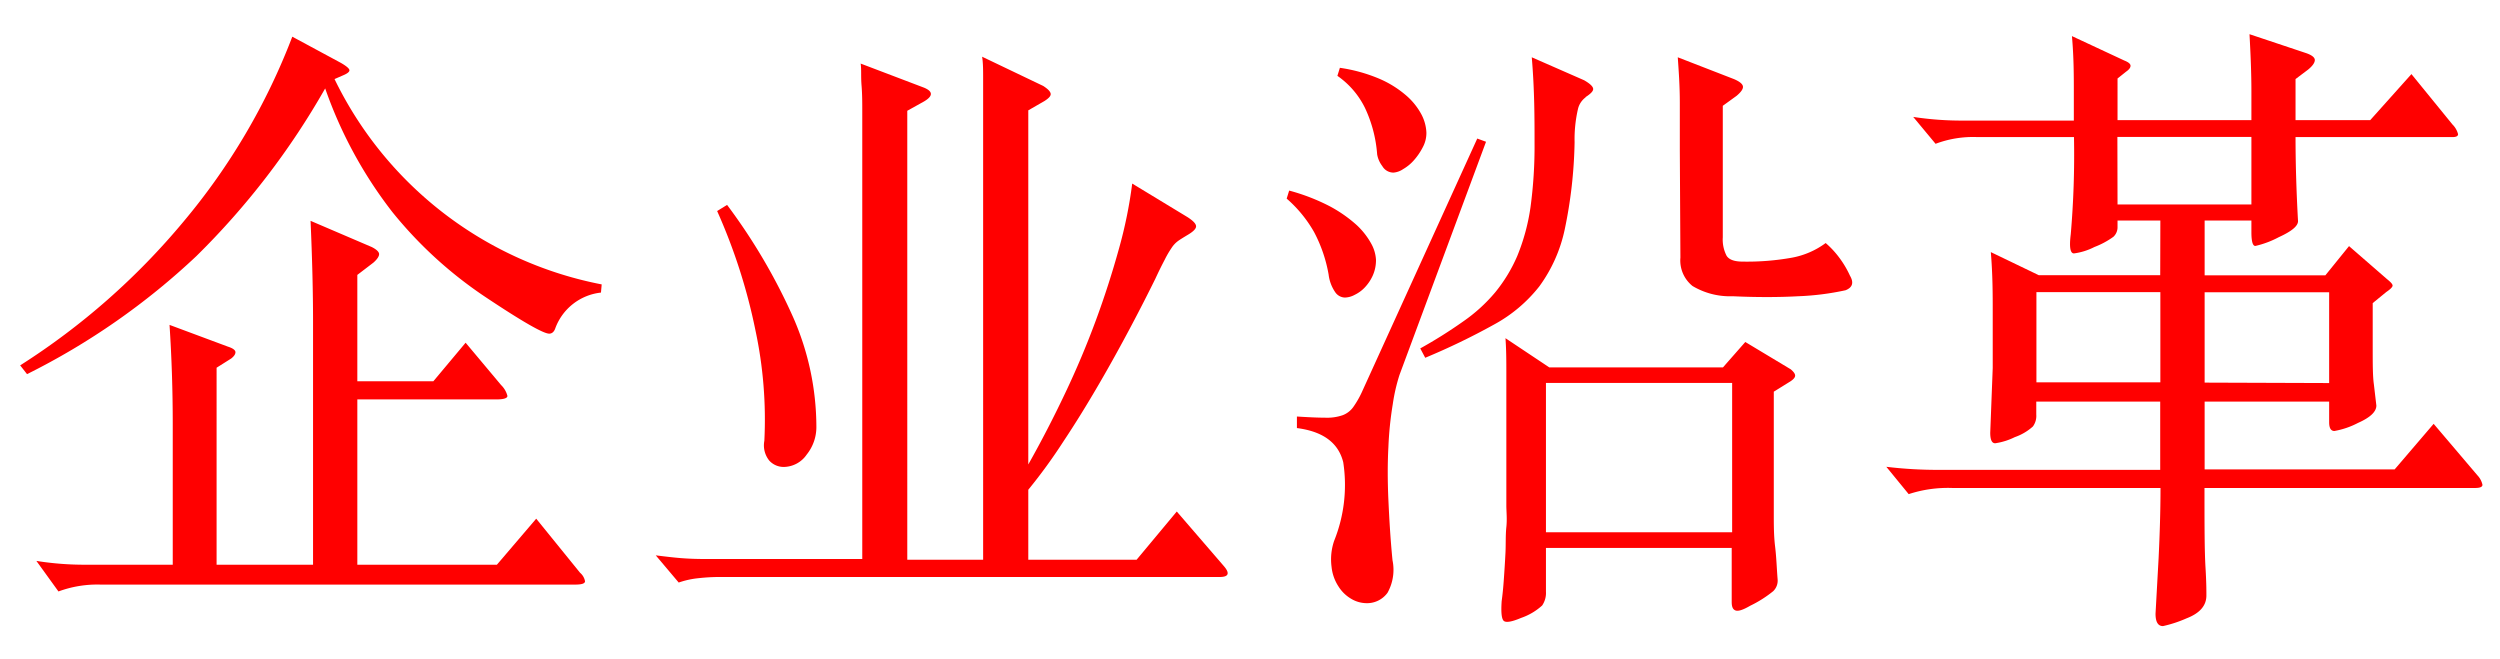 <svg xmlns="http://www.w3.org/2000/svg" viewBox="0 0 171.06 45.09"><defs><style>.cls-1{fill:red;}</style></defs><g id="レイヤー_2" data-name="レイヤー 2"><path class="cls-1" d="M22.25,6.05a52.44,52.44,0,0,1-8.82,11.48A48.22,48.22,0,0,1,1.85,25.6L1.38,25a48.16,48.16,0,0,0,11.18-9.84A44.17,44.17,0,0,0,20,2.51L23.32,4.3c.4.23.59.4.59.51s-.15.23-.47.36l-.55.24A25.75,25.75,0,0,0,41.17,19.46l-.05.56A3.76,3.76,0,0,0,38,22.45c-.08.25-.23.38-.42.38q-.6,0-4.31-2.47a28.45,28.45,0,0,1-6.43-5.86A29.74,29.74,0,0,1,22.25,6.05ZM11.82,38.64V29q0-3.41-.22-6.77l4,1.49c.34.11.51.24.51.38s-.1.28-.29.43l-1,.63V38.64h6.6V22q0-3-.17-6.89l4.18,1.79c.34.17.51.34.51.49s-.13.35-.39.58l-1.1.84v7.28h5.2l2.21-2.64,2.43,2.9a1.58,1.58,0,0,1,.43.74c0,.16-.26.24-.77.24h-9.5V38.64H34l2.69-3.15,3,3.7a1,1,0,0,1,.34.58c0,.16-.23.23-.68.23H6.88A7.67,7.67,0,0,0,4,40.47L2.49,38.38a20.93,20.93,0,0,0,3.45.26Z"/><path class="cls-1" d="M80.52,35l3.2,3.71c.45.51.36.77-.26.77H49.21a13,13,0,0,0-1.4.08,5.89,5.89,0,0,0-1.37.3L44.87,38c.65.08,1.23.15,1.74.19s1.07.06,1.67.06H59V11.12c0-.45,0-1,0-1.6s0-1.22,0-1.85,0-1.23-.05-1.83,0-1.09-.06-1.49L63.23,6c.62.26.62.57,0,.94l-1.15.64V38.3h5.19V9.11c0-.62,0-1.25,0-1.89s0-1.25,0-1.83,0-1.09-.07-1.51l4.18,2c.31.2.48.37.51.52s-.11.31-.42.51l-1.11.64V31.78q1.32-2.34,2.51-4.85c.8-1.68,1.5-3.35,2.11-5s1.14-3.31,1.58-4.9a30.79,30.79,0,0,0,.91-4.47l3.79,2.3c.4.26.59.47.58.64s-.22.37-.62.6c-.23.14-.43.26-.6.38a1.79,1.79,0,0,0-.46.49,6.56,6.56,0,0,0-.47.81c-.17.32-.39.76-.64,1.3-.46.93-1,2-1.69,3.3s-1.39,2.57-2.17,3.91-1.59,2.66-2.43,3.92a36.55,36.55,0,0,1-2.4,3.3V38.3h7.41ZM55.86,29.22a3,3,0,0,1-.66,1.88,1.93,1.93,0,0,1-1.56.85,1.33,1.33,0,0,1-1-.43,1.66,1.66,0,0,1-.34-1.36,29.2,29.2,0,0,0-.61-7.56,39,39,0,0,0-2.62-8.16l.68-.42a39.93,39.93,0,0,1,4.53,7.71A18.72,18.72,0,0,1,55.86,29.22Z"/><path class="cls-1" d="M94.15,17.77a2.57,2.57,0,0,1-.21,1.06,2.91,2.91,0,0,1-.53.81,2.32,2.32,0,0,1-.71.53,1.48,1.48,0,0,1-.68.19.83.83,0,0,1-.64-.34,2.69,2.69,0,0,1-.47-1.23,9.77,9.77,0,0,0-1-2.92,8.74,8.74,0,0,0-1.87-2.28l.17-.55A13.78,13.78,0,0,1,91,14.12a9.26,9.26,0,0,1,1.83,1.28,5.09,5.09,0,0,1,1,1.28A2.55,2.55,0,0,1,94.15,17.77Zm1.61,7.88a12.34,12.34,0,0,0-.46,2,24,24,0,0,0-.3,2.93c-.06,1.11-.06,2.32,0,3.64s.14,2.69.28,4.11a3.23,3.23,0,0,1-.34,2.23,1.73,1.73,0,0,1-1.49.71,2.06,2.06,0,0,1-1-.3,2.53,2.53,0,0,1-.87-.85,3,3,0,0,1-.47-1.34A3.9,3.9,0,0,1,91.29,37a10.24,10.24,0,0,0,.62-5.37c-.33-1.33-1.38-2.11-3.17-2.34V28.5c.79.05,1.44.08,1.93.08a3.26,3.26,0,0,0,1.2-.17,1.57,1.57,0,0,0,.72-.55,6.49,6.49,0,0,0,.58-1l7.91-17.38.6.22ZM97.6,9.08a2.05,2.05,0,0,1-.25,1,4.28,4.28,0,0,1-.6.88,2.91,2.91,0,0,1-.74.61,1.36,1.36,0,0,1-.66.24.88.88,0,0,1-.77-.45,1.8,1.8,0,0,1-.35-.8,9,9,0,0,0-.83-3.17,5.74,5.74,0,0,0-1.89-2.2l.17-.55a10.89,10.89,0,0,1,2.68.74,7.07,7.07,0,0,1,1.83,1.13,4.54,4.54,0,0,1,1.07,1.32A2.92,2.92,0,0,1,97.6,9.08Zm10.91-2.43a1.39,1.39,0,0,0-.53.77,9.17,9.17,0,0,0-.24,2.3,31.5,31.5,0,0,1-.68,6,10.15,10.15,0,0,1-1.73,3.87,10,10,0,0,1-3.09,2.61,46.56,46.56,0,0,1-4.72,2.28l-.34-.64A32,32,0,0,0,100.11,22a11.1,11.1,0,0,0,2.2-2,10.42,10.42,0,0,0,1.51-2.49,14,14,0,0,0,.9-3.31A31.11,31.11,0,0,0,105,9.79c0-1.67,0-3.63-.19-5.87l3.58,1.57c.4.23.6.42.62.58s-.17.35-.53.58ZM121.37,26.8v8.39c0,.74,0,1.47.09,2.21s.11,1.48.17,2.22a1,1,0,0,1-.3.83,8,8,0,0,1-1.58,1c-.48.28-.81.39-1,.32s-.26-.27-.26-.58V37.49H105.78v3a1.51,1.51,0,0,1-.26.94,4.13,4.13,0,0,1-1.44.85c-.66.28-1.06.34-1.2.19s-.18-.6-.13-1.34c.06-.43.11-.93.15-1.51s.08-1.18.11-1.79,0-1.2.06-1.76,0-1.06,0-1.49V28.25c0-1.05,0-2,0-2.73s0-1.56-.06-2.38l3,2h11.88l1.53-1.74,3.11,1.87c.2.17.3.31.3.43s-.1.24-.3.38Zm-2.85-.6H105.78V36.42h12.74Zm-3.58-15.89c0-1,0-2.05,0-3.26s-.08-2.25-.14-3.13l3.84,1.49c.4.17.6.34.62.51s-.14.39-.44.64l-.94.68v9a2.42,2.42,0,0,0,.26,1.26c.17.27.54.4,1.1.4a17.45,17.45,0,0,0,3.38-.27,5.58,5.58,0,0,0,2.3-1,6.17,6.17,0,0,1,.93,1,6.65,6.65,0,0,1,.73,1.23c.28.48.18.81-.3,1a18.42,18.42,0,0,1-3.23.41c-1.29.07-2.79.08-4.49,0a5,5,0,0,1-2.75-.7,2.24,2.24,0,0,1-.83-1.94Z"/><path class="cls-1" d="M147.82,15.09h-2.93v.43a.89.89,0,0,1-.28.68,5.57,5.57,0,0,1-1.3.7,4.3,4.3,0,0,1-1.4.44c-.26,0-.33-.44-.22-1.32a63.34,63.34,0,0,0,.22-6.64h-6.62a7.25,7.25,0,0,0-2.85.46L130.91,8a22,22,0,0,0,3.54.25h7.45V6.35c0-1.13,0-2.43-.13-3.88l3.58,1.67c.28.11.43.23.43.36s-.1.26-.3.4l-.59.47V8.22h9.16v-2c0-1.14-.05-2.43-.13-3.88l3.83,1.28c.43.14.64.31.64.49s-.16.41-.47.66l-.85.64V8.22h5.11L165,5.07l2.81,3.45a1.43,1.43,0,0,1,.38.66c0,.13-.12.2-.38.2H157.07c0,1.84.06,3.76.17,5.75,0,.34-.44.7-1.32,1.1a6.51,6.51,0,0,1-1.6.6c-.18,0-.27-.31-.27-.94v-.8h-3.2v3.75h8.26l1.62-2,2.6,2.26c.25.2.38.34.38.44s-.15.25-.43.44l-.93.76v3c0,1.17,0,2,.08,2.56l.17,1.45c0,.42-.42.82-1.26,1.19a5.55,5.55,0,0,1-1.61.55c-.24,0-.36-.2-.36-.59V27.48h-8.52v4.64h13L166.52,29l3,3.53a1.35,1.35,0,0,1,.34.64c0,.15-.17.22-.51.22H150.84c0,2.47,0,4.28.07,5.45s.06,1.8.06,1.91c0,.69-.45,1.21-1.36,1.56a8.51,8.51,0,0,1-1.61.53c-.34,0-.51-.28-.51-.85l.21-3.79c.08-1.65.13-3.25.13-4.81H133.6a8.61,8.61,0,0,0-3,.42l-1.53-1.87a29.18,29.18,0,0,0,3.62.21h15.12V27.48h-8.48v.89a1.22,1.22,0,0,1-.23.81,3.6,3.6,0,0,1-1.24.73,4.44,4.44,0,0,1-1.34.42c-.23,0-.34-.24-.34-.72l.17-4.43V21.3c0-1.13,0-2.48-.13-4.05l3.28,1.58h8.31Zm0,4.9h-8.48v6.17h8.48Zm-2.93-6h9.16V9.37h-9.17Zm14.48,12.22V20h-8.52v6.18Z"/></g></svg>